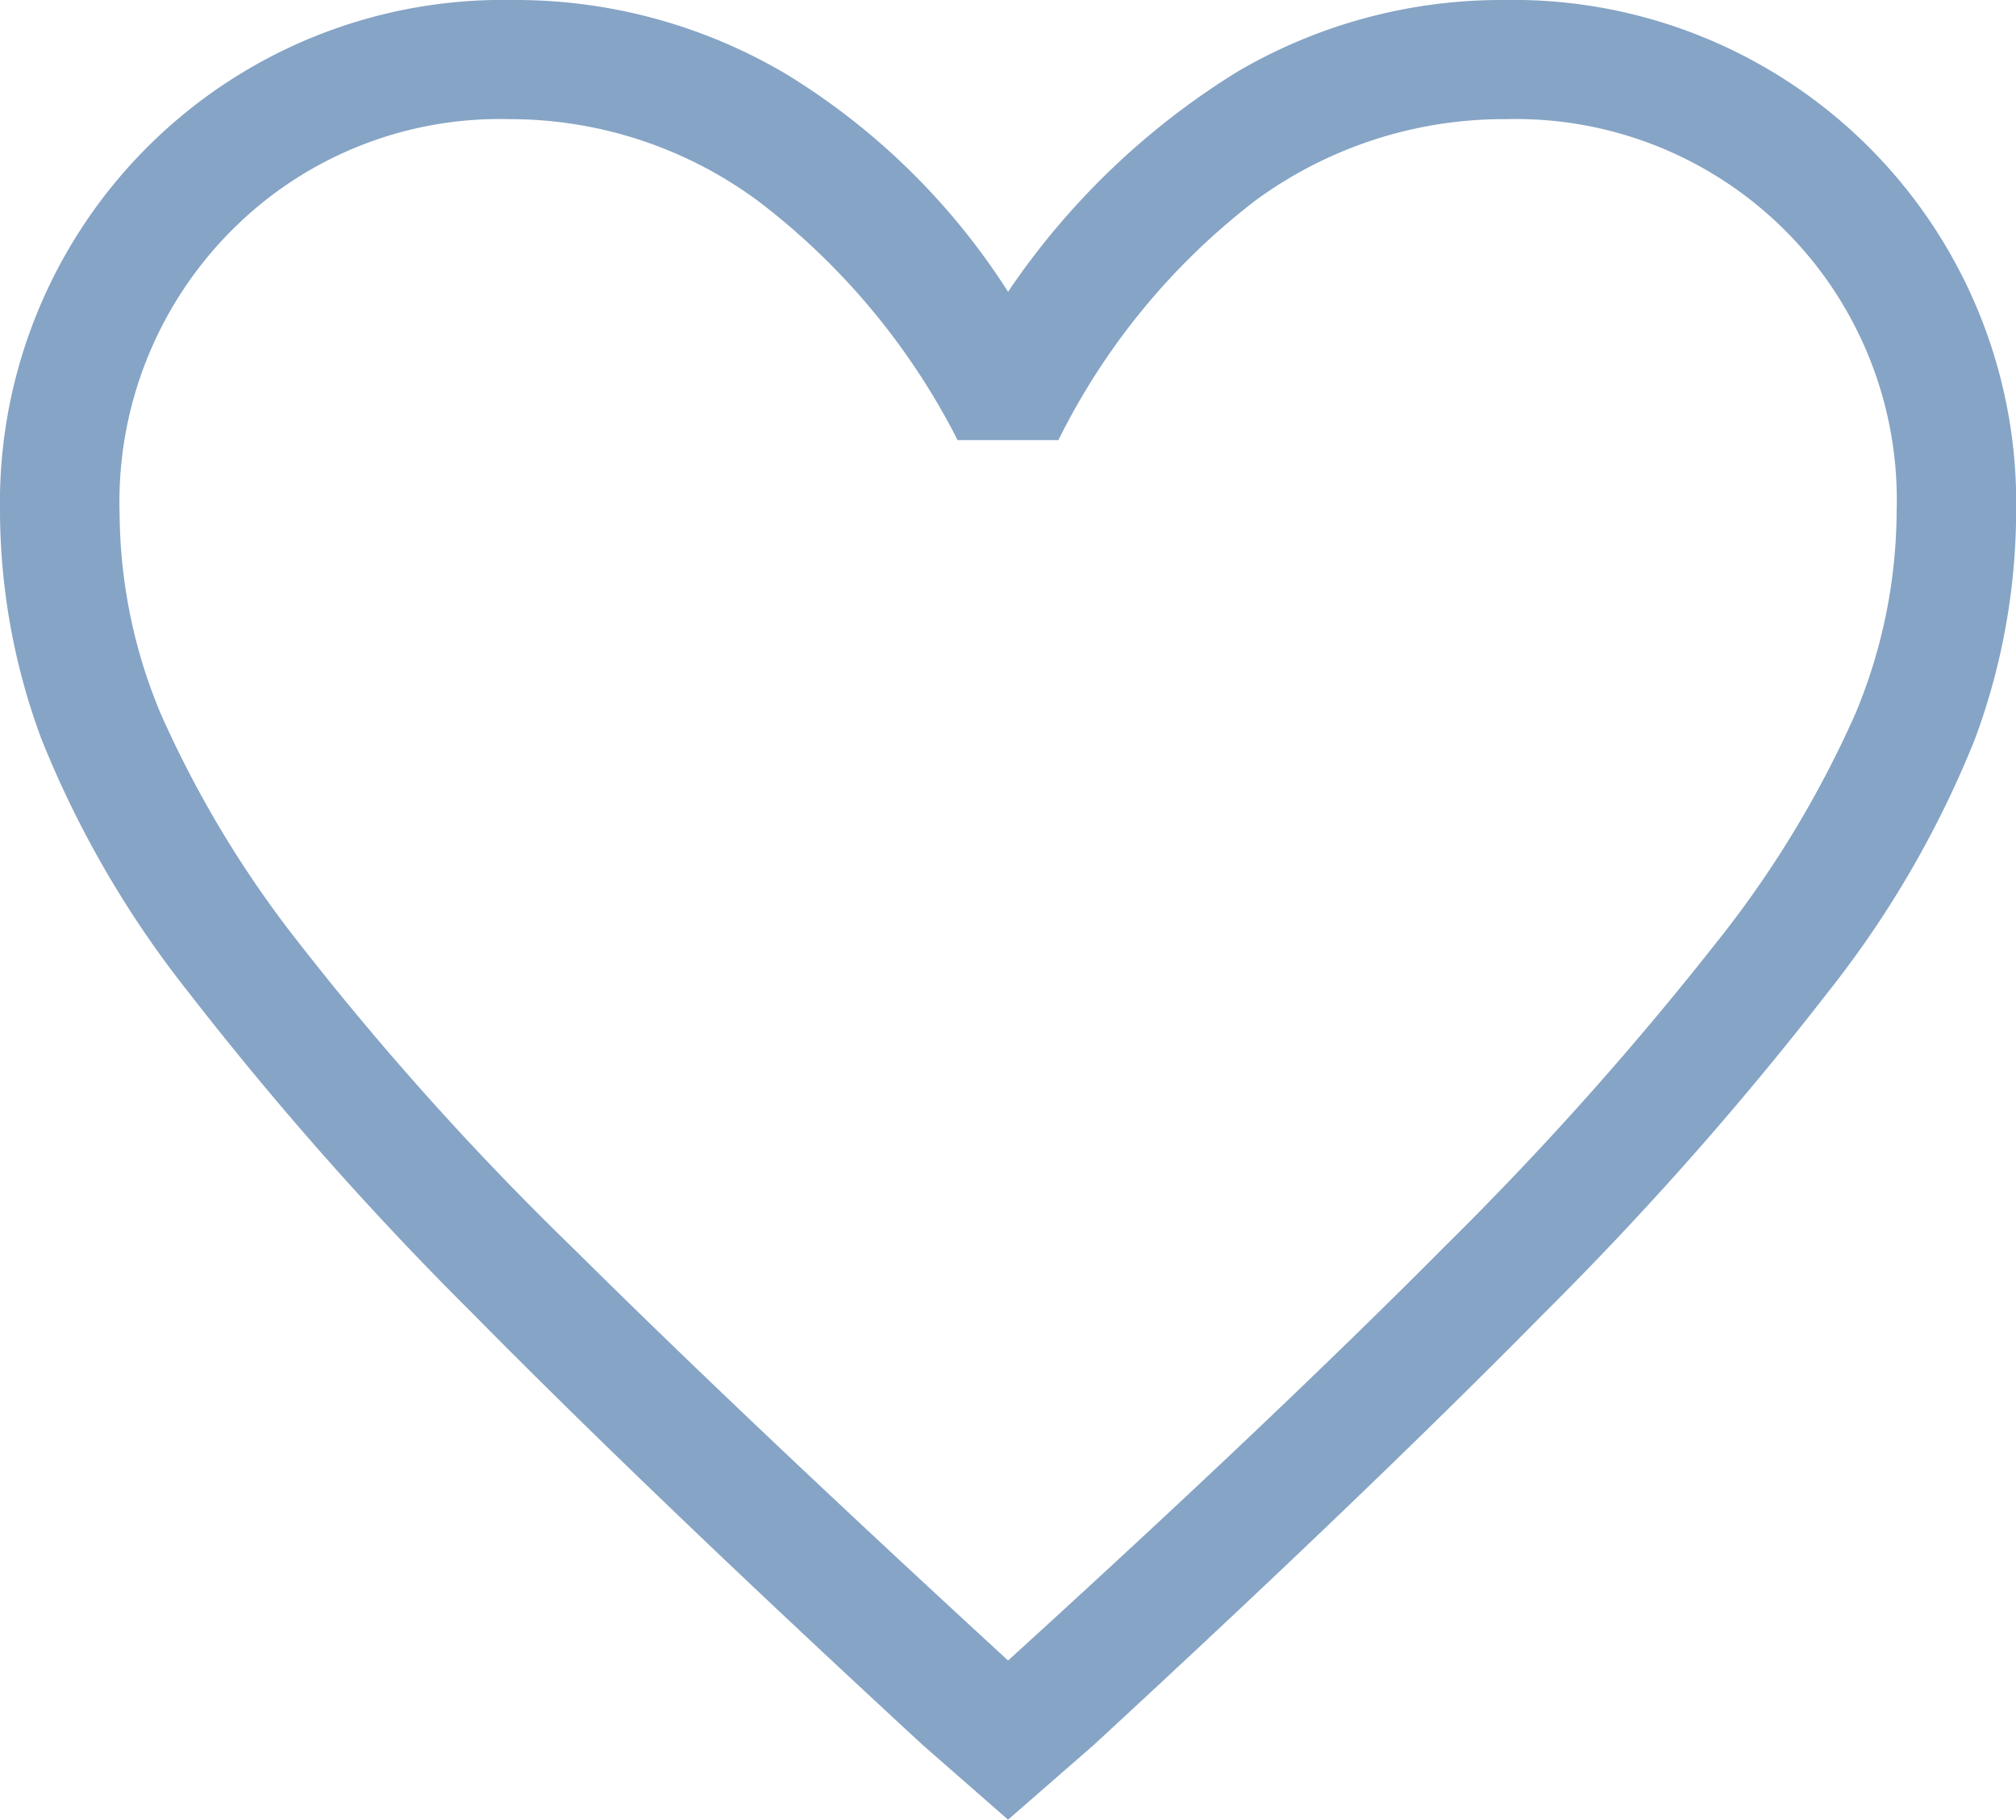 <svg xmlns="http://www.w3.org/2000/svg" width="28.798" height="25.994" viewBox="0 0 28.798 25.994">
    <path id="favorite_FILL0_wght300_GRAD0_opsz48" d="M19.4,32.294l-1.213-1.061q-3.9-3.6-6.442-6.176A47.7,47.7,0,0,1,7.69,20.471a14.472,14.472,0,0,1-2.1-3.619A9.4,9.4,0,0,1,5,13.613,7.184,7.184,0,0,1,12.313,6.3a7.585,7.585,0,0,1,3.922,1.061A9.861,9.861,0,0,1,19.4,10.468a10.786,10.786,0,0,1,3.278-3.145A7.455,7.455,0,0,1,26.485,6.3,7.184,7.184,0,0,1,33.8,13.613a9.4,9.4,0,0,1-.587,3.24,14.472,14.472,0,0,1-2.1,3.619,47.7,47.7,0,0,1-4.054,4.585q-2.539,2.577-6.442,6.176Zm0-2.273q3.789-3.448,6.233-5.911a46.5,46.5,0,0,0,3.865-4.32,14.955,14.955,0,0,0,2.008-3.3,7.574,7.574,0,0,0,.587-2.88,5.441,5.441,0,0,0-5.57-5.608,6,6,0,0,0-3.581,1.156,9.776,9.776,0,0,0-2.823,3.429h-1.44a9.947,9.947,0,0,0-2.842-3.41,5.961,5.961,0,0,0-3.562-1.175A5.4,5.4,0,0,0,8.3,9.6a5.492,5.492,0,0,0-1.591,4.054,7.485,7.485,0,0,0,.587,2.842A15.315,15.315,0,0,0,9.3,19.808a42.384,42.384,0,0,0,3.884,4.32Q15.648,26.572,19.4,30.02ZM19.4,19.032Z" transform="translate(-5 -6.3)" fill="#0f4a8d" opacity="0.5"/>
</svg>
